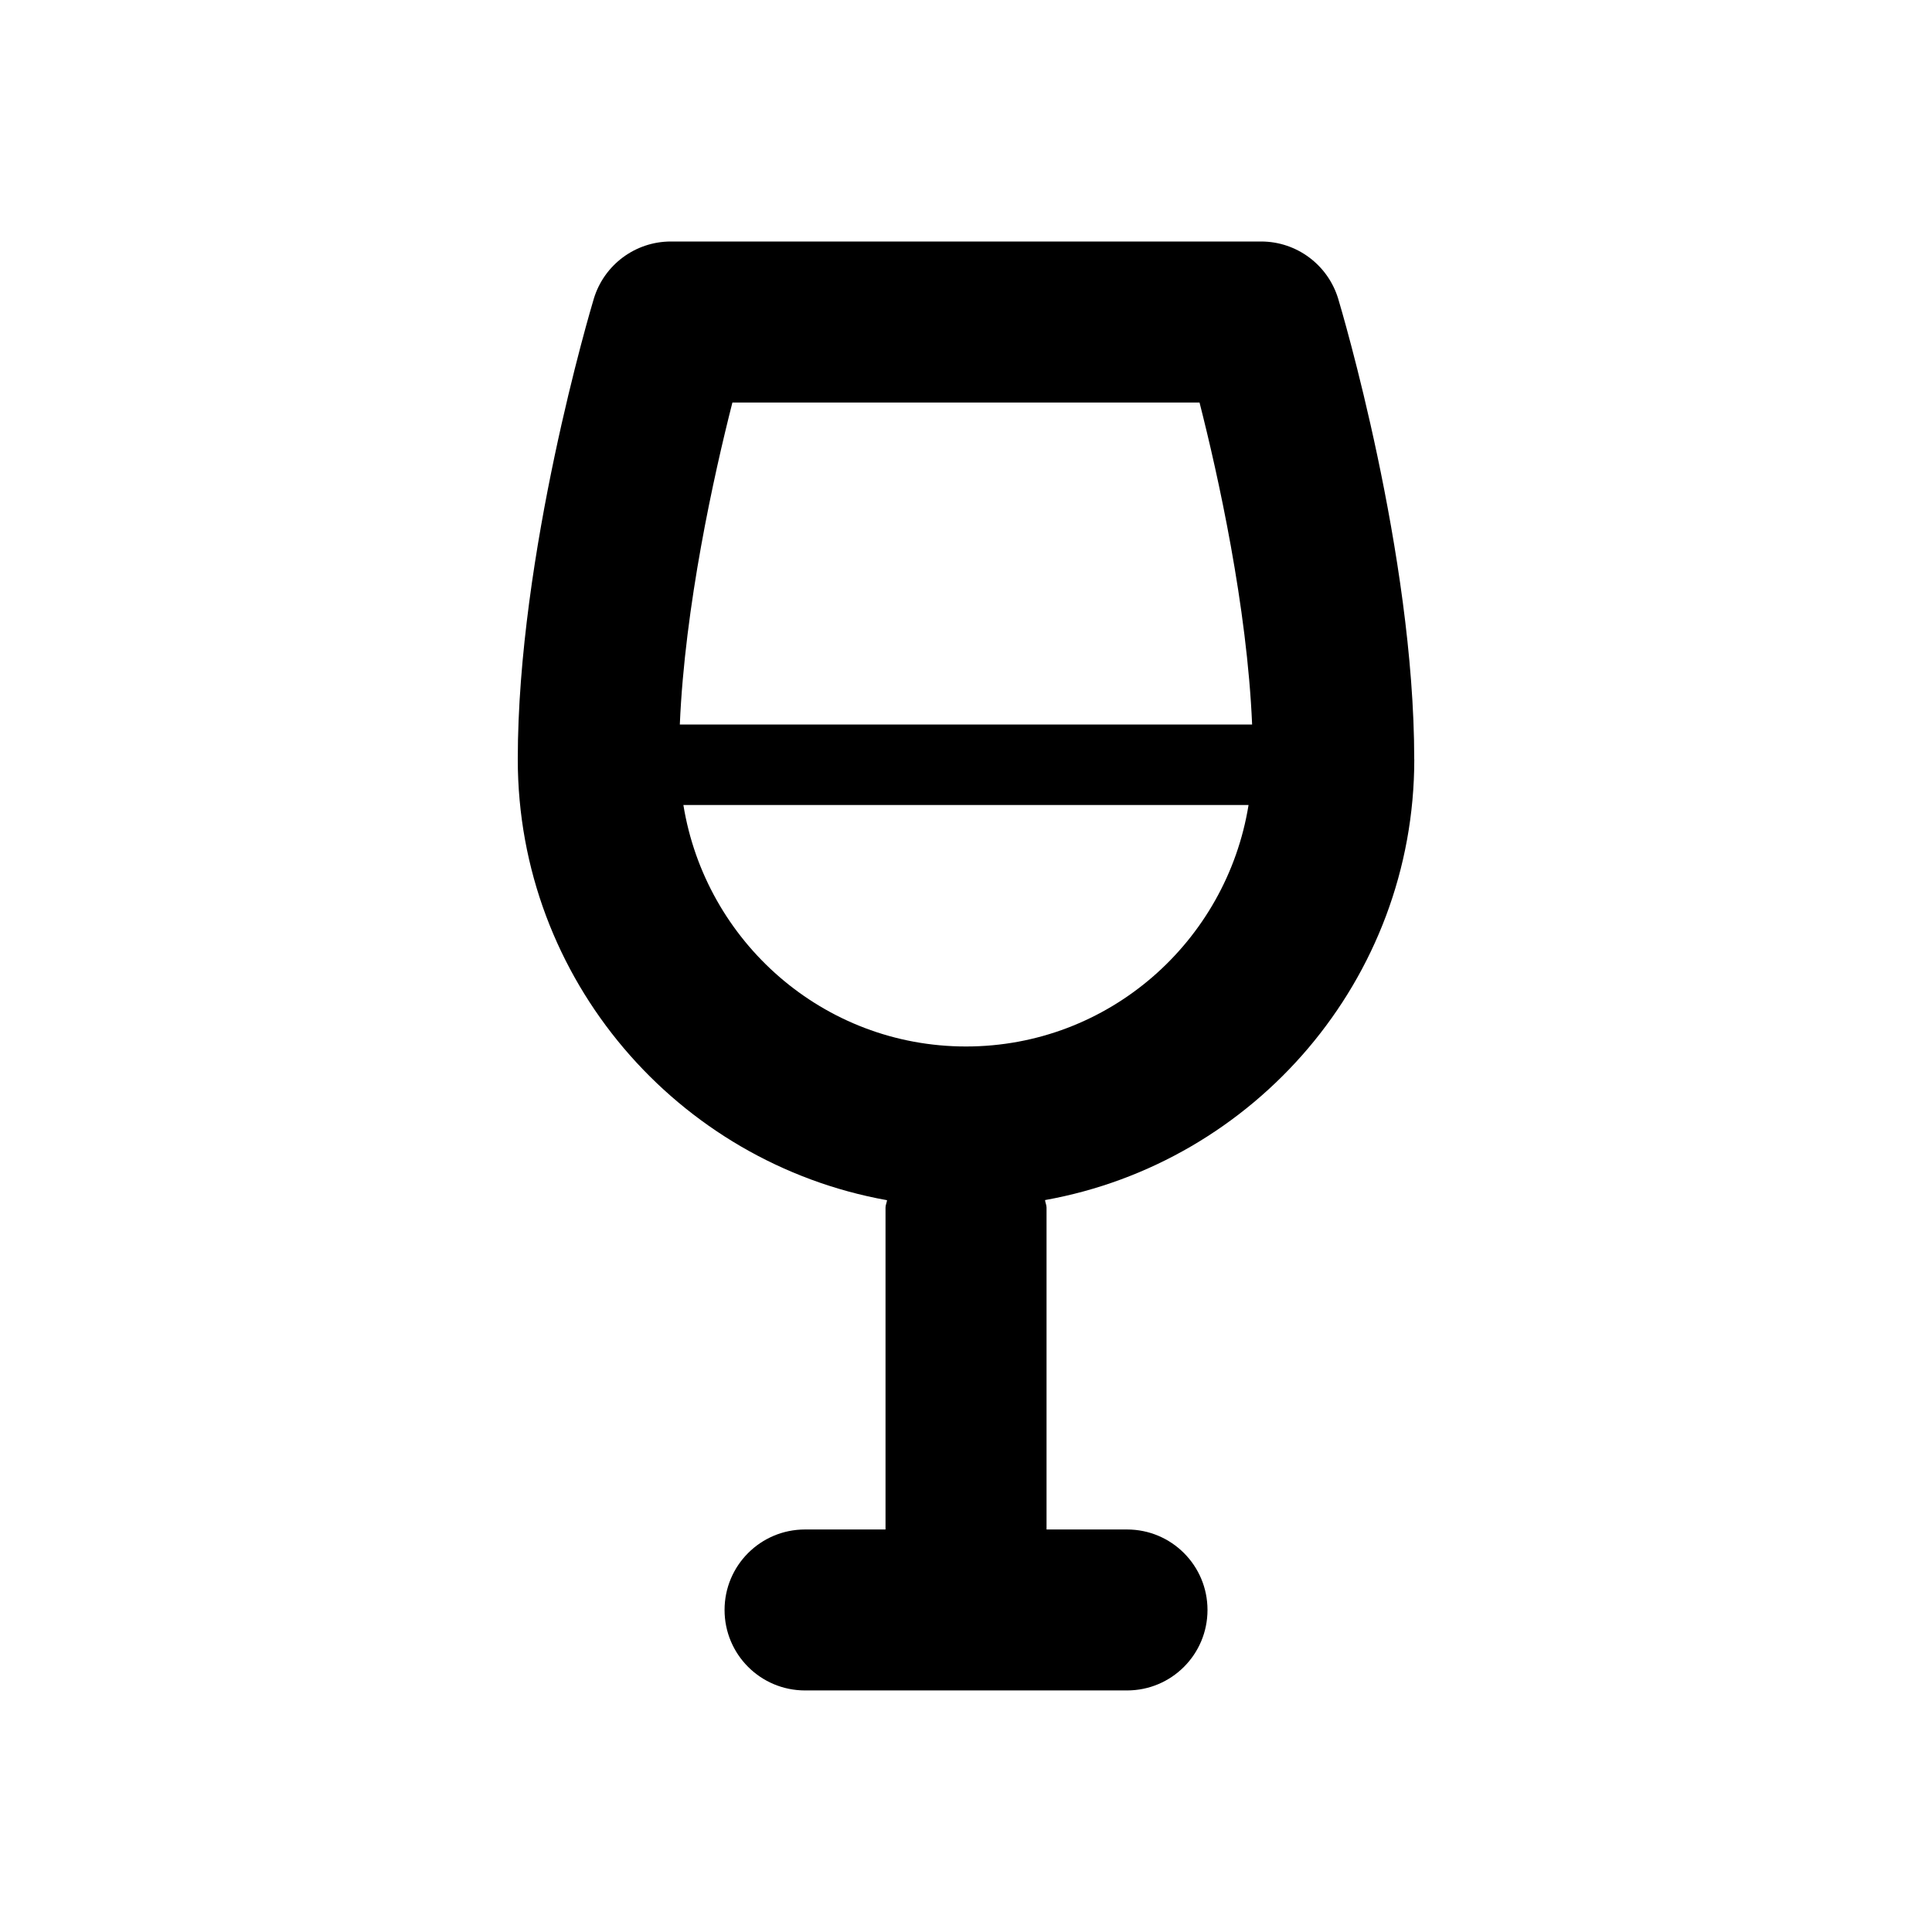 <?xml version="1.0" encoding="utf-8"?>
<!DOCTYPE svg PUBLIC "-//W3C//DTD SVG 1.1//EN" "http://www.w3.org/Graphics/SVG/1.1/DTD/svg11.dtd">
<svg version="1.1" xmlns="http://www.w3.org/2000/svg" xmlns:xlink="http://www.w3.org/1999/xlink" width="32" height="32" viewBox="0 0 32 32">

	<path d="M23.424 12.576c0-3.4-1.208-7.456-1.259-7.627-0.171-0.564-0.689-0.949-1.277-0.949h-9.776c-0.588 0-1.107 0.385-1.277 0.949-0.051 0.171-1.259 4.227-1.259 7.627 0 3.647 2.645 6.681 6.116 7.303-0.004 0.040-0.025 0.079-0.025 0.121v5.333h-1.333c-0.737 0-1.333 0.596-1.333 1.333s0.596 1.333 1.333 1.333h5.333c0.737 0 1.333-0.596 1.333-1.333s-0.596-1.333-1.333-1.333h-1.333v-5.333c0-0.043-0.021-0.081-0.025-0.123 3.471-0.621 6.116-3.655 6.116-7.301zM16 17.333c-2.364 0-4.315-1.737-4.681-4h9.361c-0.365 2.263-2.316 4-4.68 4zM11.26 12c0.083-1.957 0.563-4.124 0.871-5.333h7.737c0.308 1.209 0.788 3.376 0.871 5.333h-9.479z"></path>
</svg>
